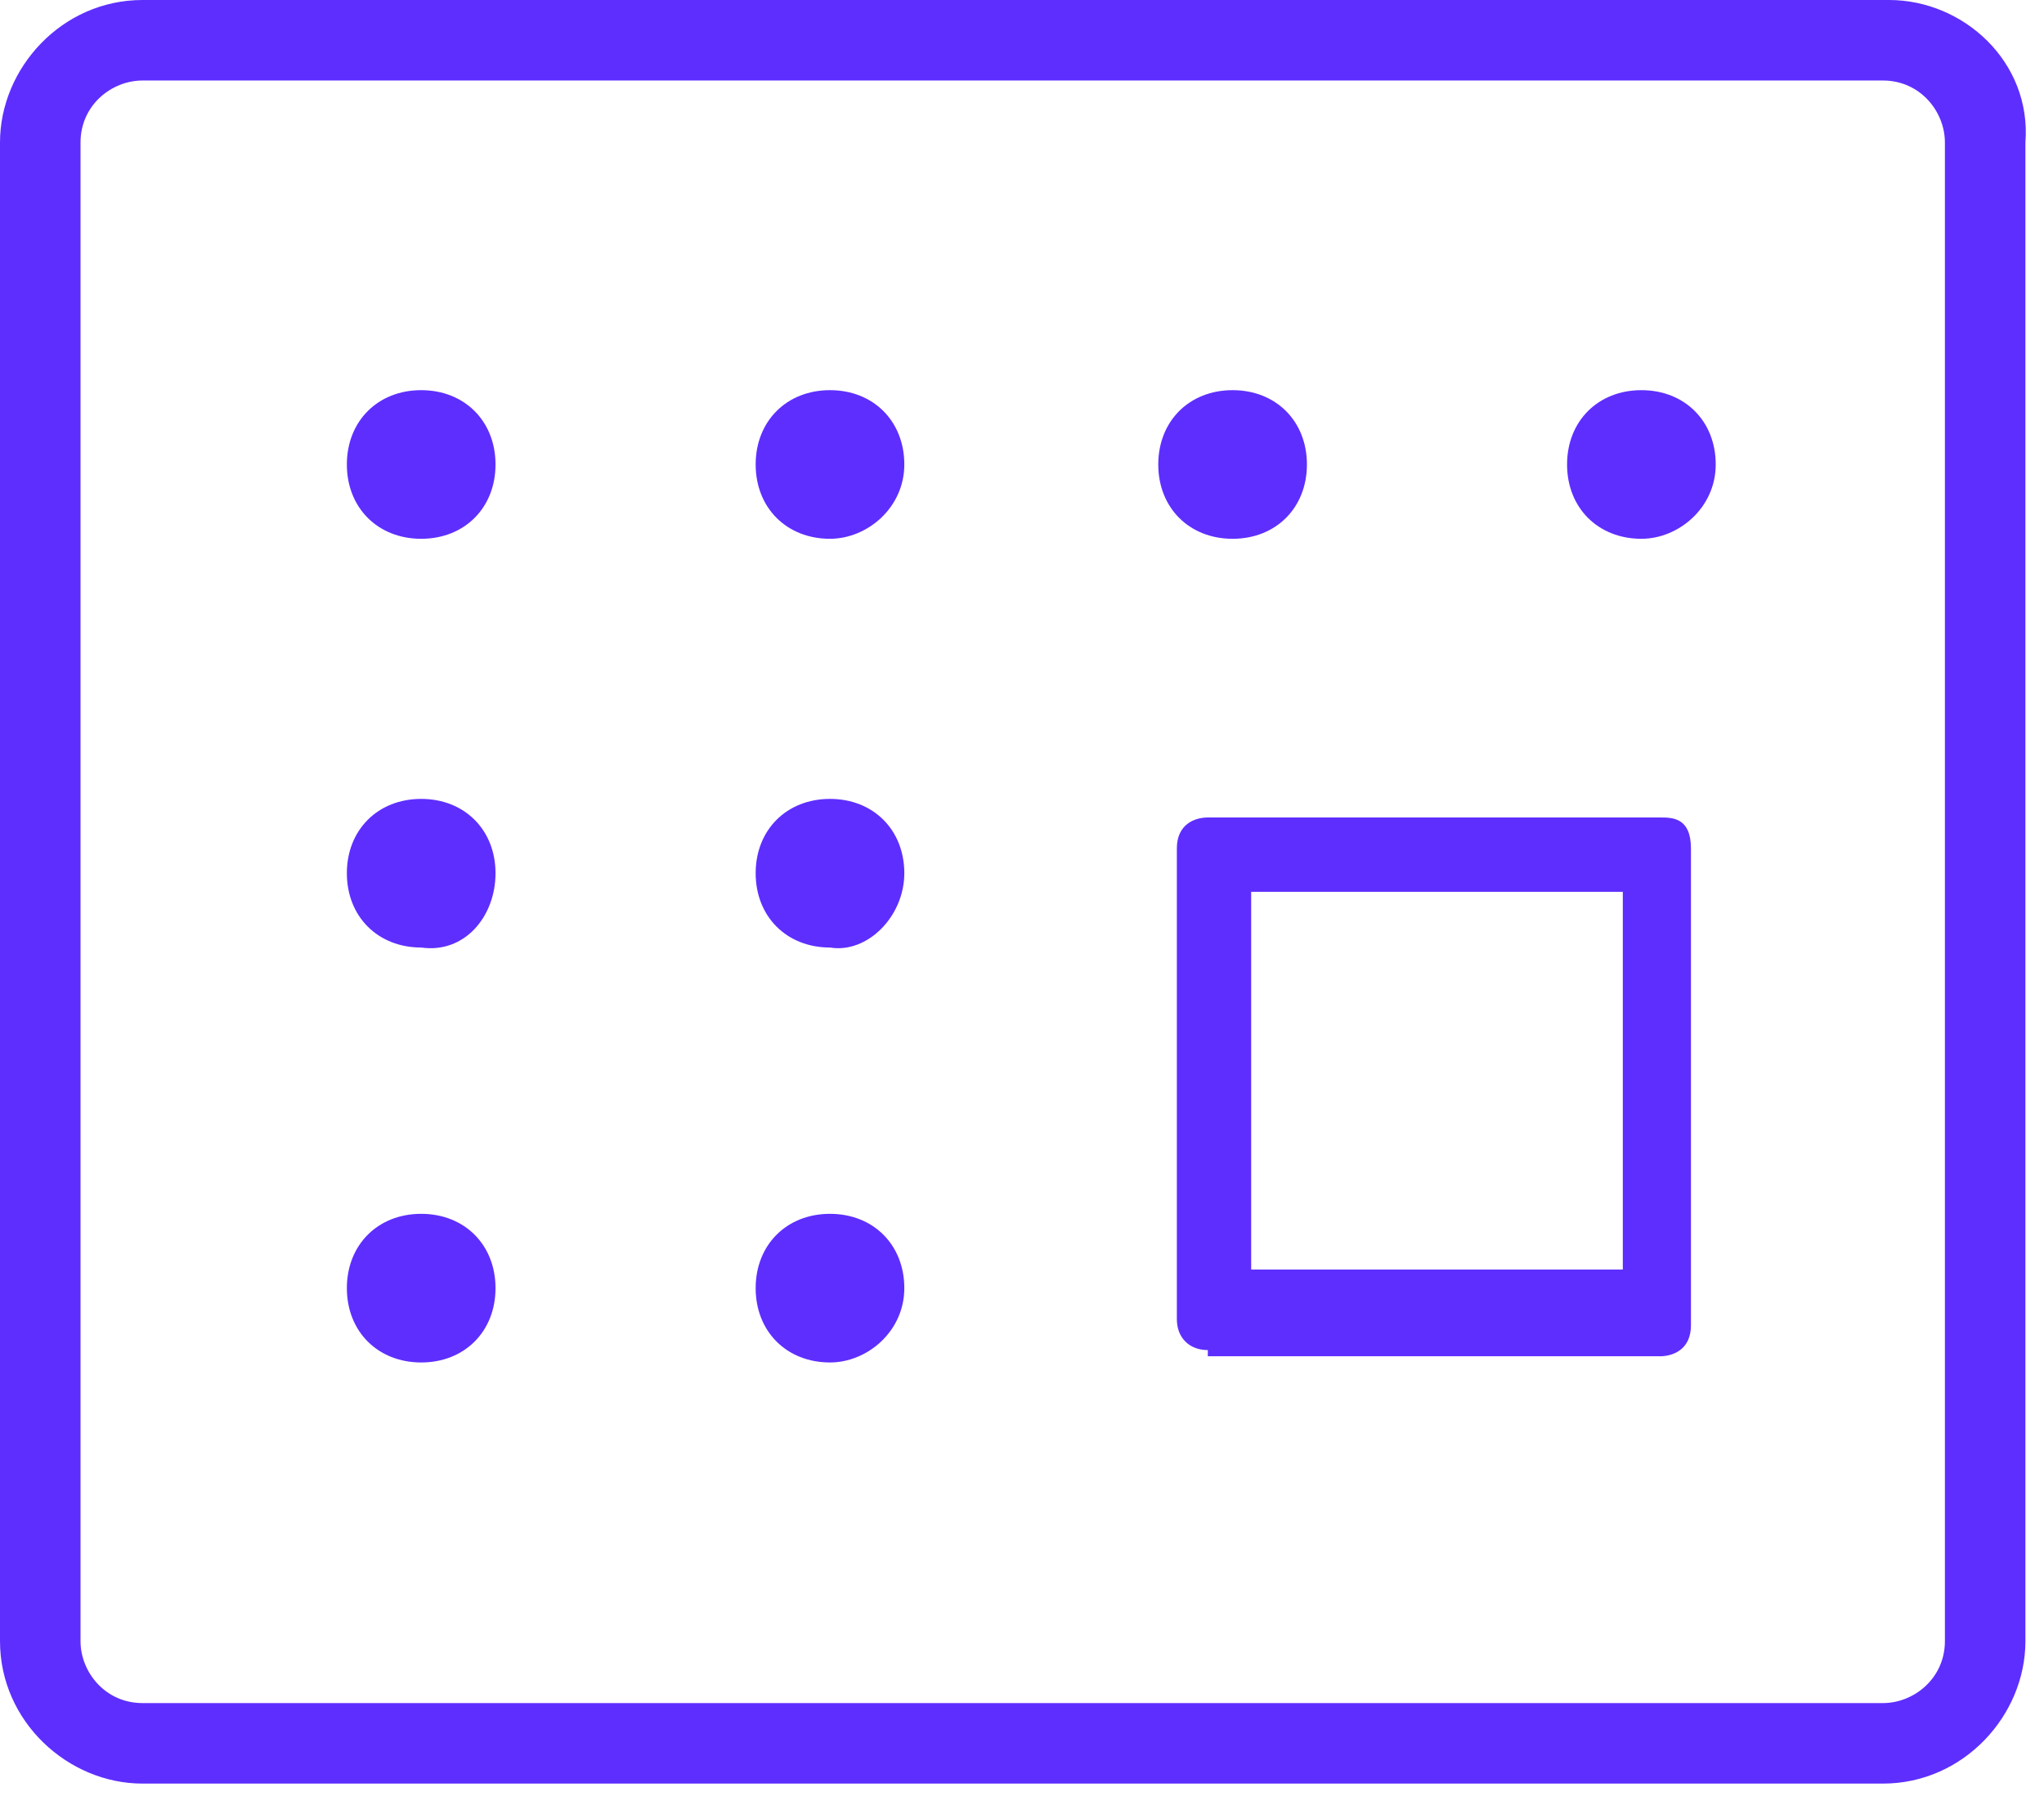 <svg width="33" height="29" viewBox="0 0 33 29" fill="none" xmlns="http://www.w3.org/2000/svg">
<path d="M30.5 0H2.3C1 0 0 1.1 0 2.3V26.5C0 27.8 1.1 28.8 2.3 28.8H30.4C31.7 28.8 32.7 27.7 32.7 26.5V2.3C32.8 1 31.7 0 30.5 0ZM31.4 26.5C31.4 27.1 30.9 27.5 30.4 27.5H2.3C1.7 27.5 1.3 27 1.3 26.5V2.3C1.3 1.7 1.8 1.3 2.3 1.3H30.4C31 1.3 31.4 1.8 31.4 2.3V26.5Z" fill="#5E2EFF"/>
<path d="M19.5 21.8C19.2 21.8 19 21.6 19 21.3V13.7C19 13.3 19.3 13.2 19.5 13.2H26.8C27 13.2 27.3 13.2 27.3 13.7V21.4C27.3 21.8 27 21.9 26.8 21.9H19.5V21.8ZM20.2 20.5H26.2V14.4H20.2V20.5Z" fill="#5E2EFF"/>
<path d="M8 7.5C8 6.8 7.5 6.3 6.8 6.3C6.1 6.3 5.6 6.8 5.6 7.5C5.6 8.2 6.1 8.7 6.8 8.7C7.5 8.7 8 8.2 8 7.5Z" fill="#5E2EFF"/>
<path d="M21.1 7.5C21.1 6.8 20.6 6.3 19.9 6.3C19.2 6.3 18.7 6.8 18.7 7.5C18.7 8.2 19.2 8.7 19.9 8.7C20.6 8.7 21.1 8.2 21.1 7.5Z" fill="#5E2EFF"/>
<path d="M27.7 7.5C27.7 6.8 27.2 6.3 26.5 6.3C25.8 6.3 25.3 6.8 25.3 7.5C25.3 8.2 25.8 8.7 26.5 8.7C27.1 8.7 27.7 8.2 27.7 7.5Z" fill="#5E2EFF"/>
<path d="M14.6 7.5C14.6 6.8 14.1 6.3 13.4 6.3C12.7 6.3 12.2 6.8 12.2 7.5C12.2 8.2 12.7 8.7 13.4 8.7C14 8.7 14.6 8.2 14.6 7.5Z" fill="#5E2EFF"/>
<path d="M8 14.1C8 13.4 7.5 12.9 6.8 12.9C6.1 12.9 5.6 13.4 5.6 14.1C5.6 14.8 6.1 15.3 6.8 15.3C7.5 15.4 8 14.8 8 14.1Z" fill="#5E2EFF"/>
<path d="M14.6 14.1C14.6 13.4 14.1 12.9 13.4 12.9C12.7 12.9 12.2 13.4 12.2 14.1C12.2 14.8 12.7 15.3 13.4 15.3C14 15.4 14.6 14.8 14.6 14.1Z" fill="#5E2EFF"/>
<path d="M8 20.8C8 20.1 7.5 19.6 6.8 19.6C6.1 19.6 5.6 20.1 5.6 20.8C5.6 21.5 6.1 22 6.8 22C7.5 22 8 21.5 8 20.8Z" fill="#5E2EFF"/>
<path d="M14.6 20.8C14.6 20.1 14.1 19.6 13.4 19.6C12.7 19.6 12.2 20.1 12.2 20.8C12.2 21.5 12.7 22 13.4 22C14 22 14.6 21.5 14.6 20.8Z" fill="#5E2EFF"/>
</svg>
